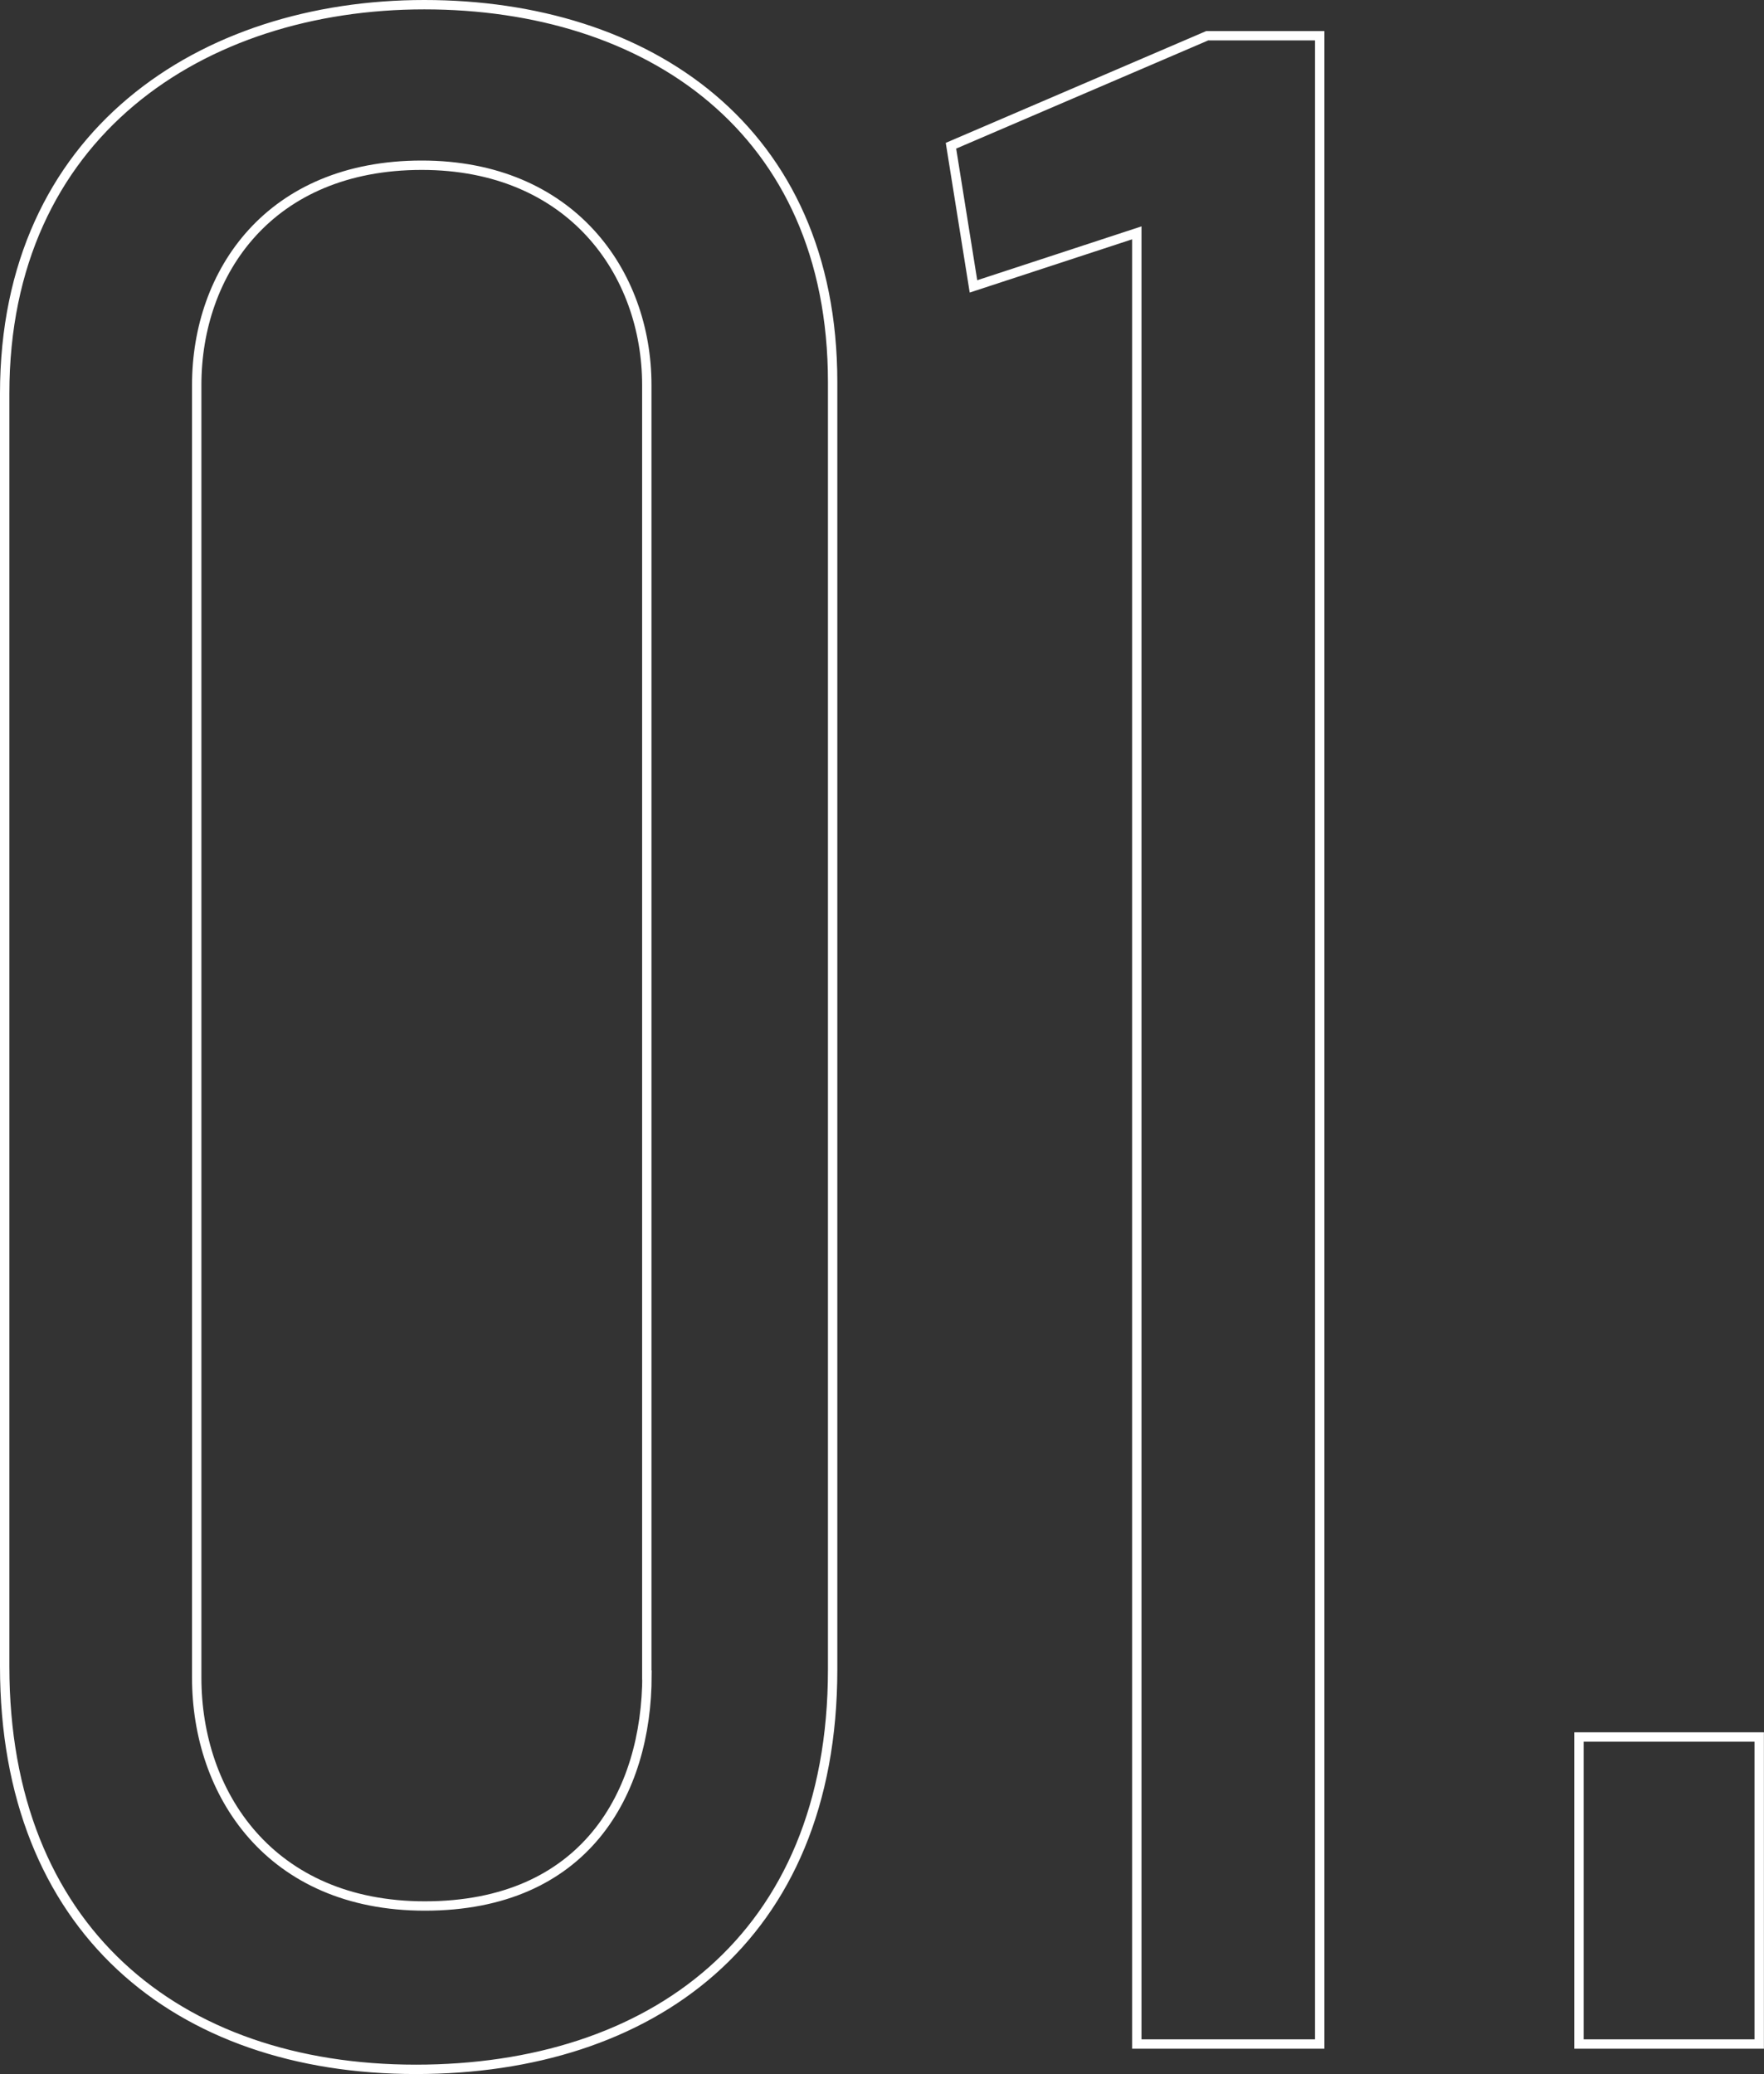 <svg id="Capa_1" data-name="Capa 1" xmlns="http://www.w3.org/2000/svg" viewBox="0 0 188.13 221.17"><rect x="0" y="0" width="188.13" height="221.17" fill="#333333" stroke="none"/><defs><style>.cls-1{isolation:isolate;}.cls-2{fill:none;stroke:#fff;}</style></defs><g id="_01." data-name=" 01." class="cls-1"><g class="cls-1"><path class="cls-2" d="M22.5,201.31V65.54c0-27.63,21-41.45,44.75-41.45S110.8,37.31,110.8,64.34V201.61c0,28.84-19.52,42.65-44.45,42.65C40.82,244.26,22.5,229.24,22.5,201.31Zm68.48.9V64.64c0-12-8.11-23.43-24-23.43-16.22,0-24,11.42-24,23.43V202.51c0,12.32,7.81,24.33,24.33,24.33C84.37,226.84,91,214.83,91,202.21Z" transform="translate(-22 -23.59)"/><path class="cls-2" d="M143.24,48.42l-17.42,5.71-2.4-15L150.75,27.4h12V241.56H143.24Z" transform="translate(-22 -23.59)"/><path class="cls-2" d="M190.4,208.82h19.22v32.74H190.4Z" transform="translate(-22 -23.59)"/></g></g></svg>
